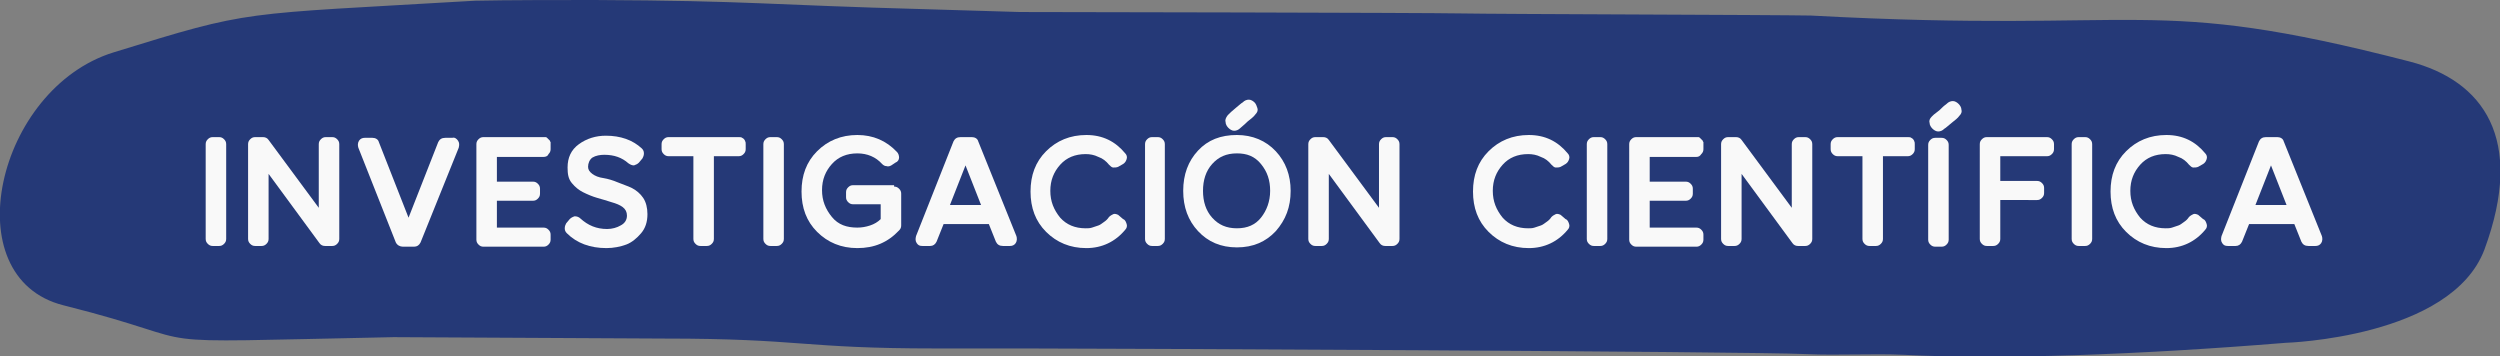 <?xml version="1.0" encoding="utf-8"?>
<!-- Generator: Adobe Illustrator 22.1.0, SVG Export Plug-In . SVG Version: 6.00 Build 0)  -->
<svg version="1.1" id="Capa_1" xmlns="http://www.w3.org/2000/svg" xmlns:xlink="http://www.w3.org/1999/xlink" x="0px" y="0px"
	 viewBox="0 0 353.7 50.4" style="enable-background:new 0 0 353.7 50.4;" xml:space="preserve">
<rect x="0" y="0" width="353.7" height="50.4" fill="#808080" stroke="none"/>
<style type="text/css">
	.st0{fill:#253977;}
	.st1{enable-background:new    ;}
	.st2{fill:#F9F9F9;}
</style>
<title>cn_9_contexto</title>
<g id="Capa_2_1_">
	<g id="Capa_1-2">
		<path class="st0" d="M323.4,48.5c-20.9,1.7-40.6,2.4-54,1.7c-4.6-0.2-9.2,0.1-13.8-0.1c-9.1-0.4-101.3-0.8-110.4-0.8h-12.7
			c-19.3,0-18.9-1.4-38.6-1.4c-4.9,0-33.2-0.2-38.2-0.2C16.2,48.5,31.7,48.9,9,43.2c-15.6-3.9-9.5-30.7,7.1-35.8
			c19.8-6.1,17.2-5.3,51.1-7.3C71.7,0,79.6,0,84.1,0c22.3,0.1,24.5,0.7,46.8,1.3l13.4,0.4c4.8,0,57.6,0.1,62.4,0.2
			s44.7,0.2,49.5,0.3c48.1,2.6,47.5-3.1,84.7,6.5c10.4,2.7,16.4,10.9,10.6,26.6C346.8,47.8,323.4,48.5,323.4,48.5z"/>
		<g class="st1">
			<path class="st2" d="M31,19.4c0.3,0,0.5,0.1,0.7,0.3c0.2,0.2,0.3,0.4,0.3,0.7v13.4c0,0.3-0.1,0.5-0.3,0.7s-0.4,0.3-0.7,0.3h-0.9
				c-0.3,0-0.5-0.1-0.7-0.3c-0.2-0.2-0.3-0.4-0.3-0.7V20.4c0-0.3,0.1-0.5,0.3-0.7c0.2-0.2,0.4-0.3,0.7-0.3H31z"/>
			<path class="st2" d="M47,19.4c0.3,0,0.5,0.1,0.7,0.3c0.2,0.2,0.3,0.4,0.3,0.7v13.4c0,0.3-0.1,0.5-0.3,0.7
				c-0.2,0.2-0.4,0.3-0.7,0.3h-1c-0.3,0-0.6-0.1-0.8-0.4L38,24.6v9.2c0,0.3-0.1,0.5-0.3,0.7s-0.4,0.3-0.7,0.3h-0.9
				c-0.3,0-0.5-0.1-0.7-0.3c-0.2-0.2-0.3-0.4-0.3-0.7V20.4c0-0.3,0.1-0.5,0.3-0.7c0.2-0.2,0.4-0.3,0.7-0.3h1.1
				c0.3,0,0.6,0.1,0.8,0.4l7.1,9.6v-9c0-0.3,0.1-0.5,0.3-0.7c0.2-0.2,0.4-0.3,0.7-0.3H47z"/>
			<path class="st2" d="M64.8,19.9c0.2,0.3,0.2,0.6,0.1,1l-5.4,13.4c-0.2,0.4-0.5,0.6-0.9,0.6H57c-0.4,0-0.8-0.2-1-0.6l-5.3-13.4
				c-0.1-0.3-0.1-0.7,0.1-1c0.2-0.3,0.5-0.4,0.8-0.4h1.1c0.4,0,0.8,0.2,0.9,0.6l4.2,10.7l4.2-10.7c0.2-0.4,0.5-0.6,1-0.6h1
				C64.3,19.4,64.6,19.6,64.8,19.9z"/>
			<path class="st2" d="M76.9,22.2h-6.6v3.5h5.1c0.3,0,0.5,0.1,0.7,0.3c0.2,0.2,0.3,0.4,0.3,0.7v0.7c0,0.3-0.1,0.5-0.3,0.7
				c-0.2,0.2-0.4,0.3-0.7,0.3h-5.1v3.8h6.6c0.3,0,0.5,0.1,0.7,0.3c0.2,0.2,0.3,0.4,0.3,0.7v0.7c0,0.3-0.1,0.5-0.3,0.7
				c-0.2,0.2-0.4,0.3-0.7,0.3h-8.5c-0.3,0-0.5-0.1-0.7-0.3c-0.2-0.2-0.3-0.4-0.3-0.7V20.4c0-0.3,0.1-0.5,0.3-0.7
				c0.2-0.2,0.4-0.3,0.7-0.3h8.5c0.1,0,0.2,0,0.3,0c0.1,0,0.2,0.1,0.2,0.1s0.1,0.1,0.2,0.2c0.1,0.1,0.1,0.1,0.2,0.2
				c0,0.1,0.1,0.2,0.1,0.2c0,0.1,0,0.2,0,0.3v0.7c0,0.3-0.1,0.5-0.3,0.7C77.5,22.1,77.2,22.2,76.9,22.2z"/>
			<path class="st2" d="M83.2,23.6c0,0.4,0.2,0.7,0.6,1c0.4,0.3,0.9,0.5,1.6,0.6c0.6,0.1,1.3,0.3,2,0.6s1.4,0.5,2,0.8
				c0.6,0.3,1.2,0.8,1.6,1.4s0.6,1.4,0.6,2.3c0,1.1-0.3,2-0.9,2.7c-0.6,0.7-1.3,1.3-2.1,1.6c-0.8,0.3-1.8,0.5-2.8,0.5
				c-2.3,0-4.2-0.7-5.6-2.1c-0.2-0.2-0.3-0.4-0.3-0.7c0-0.3,0.1-0.5,0.2-0.7l0.5-0.6c0.2-0.2,0.4-0.3,0.7-0.4c0.3,0,0.6,0.1,0.8,0.3
				c1.1,1,2.3,1.5,3.8,1.5c0.7,0,1.4-0.2,1.9-0.5c0.6-0.3,0.9-0.8,0.9-1.4c0-0.5-0.2-0.9-0.6-1.2s-0.9-0.5-1.6-0.7
				c-0.6-0.2-1.3-0.4-2-0.6s-1.4-0.5-2-0.8c-0.6-0.3-1.1-0.7-1.6-1.3s-0.6-1.3-0.6-2.2c0-1.4,0.5-2.5,1.6-3.3
				c1.1-0.8,2.4-1.2,3.8-1.2c2.1,0,3.8,0.6,5.1,1.8c0.2,0.2,0.3,0.4,0.3,0.7c0,0.3-0.1,0.5-0.2,0.7l-0.5,0.6
				c-0.2,0.2-0.4,0.3-0.7,0.4c-0.3,0-0.5-0.1-0.8-0.3c-0.9-0.8-2-1.2-3.4-1.2c-0.6,0-1.2,0.1-1.7,0.4C83.4,22.6,83.2,23.1,83.2,23.6
				z"/>
			<path class="st2" d="M104.5,19.4c0.2,0,0.4,0,0.5,0.1c0.2,0.1,0.3,0.2,0.4,0.4s0.1,0.3,0.1,0.5v0.7c0,0.3-0.1,0.5-0.3,0.7
				c-0.2,0.2-0.4,0.3-0.7,0.3H101v11.7c0,0.3-0.1,0.5-0.3,0.7c-0.2,0.2-0.4,0.3-0.7,0.3h-0.9c-0.3,0-0.5-0.1-0.7-0.3
				c-0.2-0.2-0.3-0.4-0.3-0.7V22.1h-3.5c-0.3,0-0.5-0.1-0.7-0.3s-0.3-0.4-0.3-0.7v-0.7c0-0.3,0.1-0.5,0.3-0.7
				c0.2-0.2,0.4-0.3,0.7-0.3H104.5z"/>
			<path class="st2" d="M109.9,19.4c0.3,0,0.5,0.1,0.7,0.3c0.2,0.2,0.3,0.4,0.3,0.7v13.4c0,0.3-0.1,0.5-0.3,0.7s-0.4,0.3-0.7,0.3
				H109c-0.3,0-0.5-0.1-0.7-0.3c-0.2-0.2-0.3-0.4-0.3-0.7V20.4c0-0.3,0.1-0.5,0.3-0.7c0.2-0.2,0.4-0.3,0.7-0.3H109.9z"/>
			<path class="st2" d="M126.5,26.4c0.3,0,0.5,0.1,0.7,0.3c0.2,0.2,0.3,0.4,0.3,0.7v4.5c0,0.3-0.1,0.5-0.3,0.7
				c-1.6,1.7-3.5,2.5-5.9,2.5c-2.3,0-4.2-0.8-5.7-2.3c-1.5-1.5-2.2-3.4-2.2-5.7s0.7-4.2,2.2-5.7c1.5-1.5,3.4-2.3,5.7-2.3
				c2.2,0,4.1,0.8,5.6,2.4c0.2,0.2,0.3,0.5,0.3,0.8c0,0.3-0.2,0.6-0.5,0.7l-0.6,0.4c-0.2,0.1-0.4,0.2-0.7,0.1
				c-0.2,0-0.4-0.1-0.6-0.3c-0.9-1-2.1-1.5-3.5-1.5c-1.5,0-2.7,0.5-3.6,1.5c-0.9,1-1.4,2.2-1.4,3.7c0,1.5,0.5,2.7,1.4,3.8
				s2.1,1.5,3.6,1.5c0.6,0,1.2-0.1,1.8-0.3s1.1-0.5,1.5-0.9v-2.1h-3.9c-0.3,0-0.5-0.1-0.7-0.3c-0.2-0.2-0.3-0.4-0.3-0.7v-0.7
				c0-0.3,0.1-0.5,0.3-0.7s0.4-0.3,0.7-0.3H126.5z"/>
			<path class="st2" d="M143.8,33.4c0.1,0.3,0.1,0.7-0.1,1c-0.2,0.3-0.5,0.4-0.8,0.4h-1c-0.5,0-0.8-0.2-1-0.6l-1-2.5h-6.4l-1,2.5
				c-0.2,0.4-0.5,0.6-0.9,0.6h-1.1c-0.4,0-0.6-0.1-0.8-0.4c-0.2-0.3-0.2-0.6-0.1-1l5.3-13.4c0.2-0.4,0.5-0.6,1-0.6h1.6
				c0.4,0,0.8,0.2,0.9,0.6L143.8,33.4z M134.4,29h4.4l-2.2-5.6L134.4,29z"/>
			<path class="st2" d="M158.9,31c0.3,0.1,0.4,0.4,0.5,0.7c0.1,0.3,0,0.6-0.2,0.8c-1.4,1.7-3.3,2.6-5.5,2.6c-2.3,0-4.2-0.8-5.7-2.3
				c-1.5-1.5-2.2-3.4-2.2-5.7s0.7-4.2,2.2-5.7c1.5-1.5,3.4-2.3,5.7-2.3c2.3,0,4.1,0.9,5.5,2.6c0.2,0.2,0.3,0.5,0.2,0.8
				c-0.1,0.3-0.2,0.5-0.5,0.7l-0.7,0.4c-0.2,0.1-0.5,0.1-0.7,0.1s-0.4-0.2-0.6-0.4c-0.4-0.5-0.9-0.9-1.5-1.1
				c-0.6-0.3-1.2-0.4-1.8-0.4c-1.5,0-2.7,0.5-3.6,1.5s-1.4,2.2-1.4,3.7c0,1.5,0.5,2.7,1.4,3.8c0.9,1,2.1,1.5,3.6,1.5
				c0.3,0,0.6,0,0.9-0.1c0.3-0.1,0.6-0.2,0.9-0.3c0.3-0.1,0.5-0.3,0.8-0.5c0.3-0.2,0.5-0.4,0.7-0.7c0.2-0.2,0.4-0.3,0.6-0.4
				c0.2-0.1,0.5,0,0.7,0.1L158.9,31z"/>
			<path class="st2" d="M163.8,19.4c0.3,0,0.5,0.1,0.7,0.3c0.2,0.2,0.3,0.4,0.3,0.7v13.4c0,0.3-0.1,0.5-0.3,0.7s-0.4,0.3-0.7,0.3
				H163c-0.3,0-0.5-0.1-0.7-0.3s-0.3-0.4-0.3-0.7V20.4c0-0.3,0.1-0.5,0.3-0.7c0.2-0.2,0.4-0.3,0.7-0.3H163.8z"/>
			<path class="st2" d="M175,19.1c2.2,0,4.1,0.8,5.5,2.3c1.4,1.5,2.1,3.4,2.1,5.6c0,2.3-0.7,4.1-2.1,5.7c-1.4,1.5-3.2,2.3-5.5,2.3
				c-2.3,0-4.1-0.8-5.5-2.3c-1.4-1.5-2.1-3.4-2.1-5.7c0-2.3,0.7-4.2,2.1-5.7S172.7,19.1,175,19.1z M175,32.3c1.5,0,2.6-0.5,3.4-1.5
				s1.3-2.3,1.3-3.8c0-1.5-0.4-2.7-1.3-3.8s-2-1.5-3.4-1.5c-1.5,0-2.6,0.5-3.5,1.5s-1.3,2.3-1.3,3.8s0.4,2.8,1.3,3.8
				S173.5,32.3,175,32.3z M175.5,18.1c-0.3,0.3-0.6,0.4-0.9,0.4c-0.3,0-0.6-0.2-0.8-0.4s-0.4-0.5-0.4-0.8c-0.1-0.3,0-0.6,0.3-1
				c0.3-0.3,0.6-0.6,1.1-1c0.5-0.4,0.8-0.7,1-0.8c0.3-0.3,0.6-0.4,0.9-0.4c0.3,0,0.6,0.2,0.8,0.4c0.2,0.2,0.3,0.5,0.4,0.8
				s0,0.6-0.3,0.9c-0.2,0.3-0.6,0.6-1.1,1C176,17.7,175.7,17.9,175.5,18.1z"/>
			<path class="st2" d="M197,19.4c0.3,0,0.5,0.1,0.7,0.3c0.2,0.2,0.3,0.4,0.3,0.7v13.4c0,0.3-0.1,0.5-0.3,0.7
				c-0.2,0.2-0.4,0.3-0.7,0.3h-1c-0.3,0-0.6-0.1-0.8-0.4l-7.2-9.8v9.2c0,0.3-0.1,0.5-0.3,0.7s-0.4,0.3-0.7,0.3h-0.9
				c-0.3,0-0.5-0.1-0.7-0.3s-0.3-0.4-0.3-0.7V20.4c0-0.3,0.1-0.5,0.3-0.7c0.2-0.2,0.4-0.3,0.7-0.3h1.1c0.3,0,0.6,0.1,0.8,0.4
				l7.1,9.6v-9c0-0.3,0.1-0.5,0.3-0.7c0.2-0.2,0.4-0.3,0.7-0.3H197z"/>
			<path class="st2" d="M221.5,31c0.3,0.1,0.4,0.4,0.5,0.7c0.1,0.3,0,0.6-0.2,0.8c-1.4,1.7-3.3,2.6-5.5,2.6c-2.3,0-4.2-0.8-5.7-2.3
				c-1.5-1.5-2.2-3.4-2.2-5.7s0.7-4.2,2.2-5.7c1.5-1.5,3.4-2.3,5.7-2.3c2.3,0,4.1,0.9,5.5,2.6c0.2,0.2,0.3,0.5,0.2,0.8
				c-0.1,0.3-0.2,0.5-0.5,0.7l-0.7,0.4c-0.2,0.1-0.5,0.1-0.7,0.1s-0.4-0.2-0.6-0.4c-0.4-0.5-0.9-0.9-1.5-1.1
				c-0.6-0.3-1.2-0.4-1.8-0.4c-1.5,0-2.7,0.5-3.6,1.5s-1.4,2.2-1.4,3.7c0,1.5,0.5,2.7,1.4,3.8c0.9,1,2.1,1.5,3.6,1.5
				c0.3,0,0.6,0,0.9-0.1c0.3-0.1,0.6-0.2,0.9-0.3c0.3-0.1,0.5-0.3,0.8-0.5c0.3-0.2,0.5-0.4,0.7-0.7c0.2-0.2,0.4-0.3,0.6-0.4
				c0.2-0.1,0.5,0,0.7,0.1L221.5,31z"/>
			<path class="st2" d="M226.4,19.4c0.3,0,0.5,0.1,0.7,0.3c0.2,0.2,0.3,0.4,0.3,0.7v13.4c0,0.3-0.1,0.5-0.3,0.7s-0.4,0.3-0.7,0.3
				h-0.9c-0.3,0-0.5-0.1-0.7-0.3s-0.3-0.4-0.3-0.7V20.4c0-0.3,0.1-0.5,0.3-0.7c0.2-0.2,0.4-0.3,0.7-0.3H226.4z"/>
			<path class="st2" d="M240,22.2h-6.6v3.5h5.1c0.3,0,0.5,0.1,0.7,0.3c0.2,0.2,0.3,0.4,0.3,0.7v0.7c0,0.3-0.1,0.5-0.3,0.7
				c-0.2,0.2-0.4,0.3-0.7,0.3h-5.1v3.8h6.6c0.3,0,0.5,0.1,0.7,0.3c0.2,0.2,0.3,0.4,0.3,0.7v0.7c0,0.3-0.1,0.5-0.3,0.7
				s-0.4,0.3-0.7,0.3h-8.5c-0.3,0-0.5-0.1-0.7-0.3s-0.3-0.4-0.3-0.7V20.4c0-0.3,0.1-0.5,0.3-0.7c0.2-0.2,0.4-0.3,0.7-0.3h8.5
				c0.1,0,0.2,0,0.3,0c0.1,0,0.2,0.1,0.2,0.1s0.1,0.1,0.2,0.2c0.1,0.1,0.1,0.1,0.2,0.2c0,0.1,0.1,0.2,0.1,0.2c0,0.1,0,0.2,0,0.3v0.7
				c0,0.3-0.1,0.5-0.3,0.7C240.5,22.1,240.3,22.2,240,22.2z"/>
			<path class="st2" d="M255.4,19.4c0.3,0,0.5,0.1,0.7,0.3c0.2,0.2,0.3,0.4,0.3,0.7v13.4c0,0.3-0.1,0.5-0.3,0.7
				c-0.2,0.2-0.4,0.3-0.7,0.3h-1c-0.3,0-0.6-0.1-0.8-0.4l-7.2-9.8v9.2c0,0.3-0.1,0.5-0.3,0.7s-0.4,0.3-0.7,0.3h-0.9
				c-0.3,0-0.5-0.1-0.7-0.3s-0.3-0.4-0.3-0.7V20.4c0-0.3,0.1-0.5,0.3-0.7c0.2-0.2,0.4-0.3,0.7-0.3h1.1c0.3,0,0.6,0.1,0.8,0.4
				l7.1,9.6v-9c0-0.3,0.1-0.5,0.3-0.7c0.2-0.2,0.4-0.3,0.7-0.3H255.4z"/>
			<path class="st2" d="M269.9,19.4c0.2,0,0.4,0,0.5,0.1c0.2,0.1,0.3,0.2,0.4,0.4s0.1,0.3,0.1,0.5v0.7c0,0.3-0.1,0.5-0.3,0.7
				c-0.2,0.2-0.4,0.3-0.7,0.3h-3.5v11.7c0,0.3-0.1,0.5-0.3,0.7c-0.2,0.2-0.4,0.3-0.7,0.3h-0.9c-0.3,0-0.5-0.1-0.7-0.3
				c-0.2-0.2-0.3-0.4-0.3-0.7V22.1H260c-0.3,0-0.5-0.1-0.7-0.3c-0.2-0.2-0.3-0.4-0.3-0.7v-0.7c0-0.3,0.1-0.5,0.3-0.7
				c0.2-0.2,0.4-0.3,0.7-0.3H269.9z"/>
			<path class="st2" d="M274.7,19.5c0.3,0,0.5,0.1,0.7,0.3c0.2,0.2,0.3,0.4,0.3,0.7v13.4c0,0.3-0.1,0.5-0.3,0.7
				c-0.2,0.2-0.4,0.3-0.7,0.3h-0.9c-0.3,0-0.5-0.1-0.7-0.3c-0.2-0.2-0.3-0.4-0.3-0.7V20.5c0-0.3,0.1-0.5,0.3-0.7
				c0.2-0.2,0.4-0.3,0.7-0.3H274.7z M275.4,14.7c0.3-0.3,0.6-0.4,0.9-0.4c0.3,0,0.6,0.2,0.8,0.4c0.2,0.2,0.4,0.5,0.4,0.8
				c0.1,0.3,0,0.6-0.3,0.9c-0.2,0.3-0.6,0.6-1.1,1c-0.5,0.4-0.8,0.7-1,0.8c-0.3,0.3-0.6,0.4-0.9,0.4c-0.3,0-0.6-0.2-0.8-0.4
				c-0.2-0.2-0.4-0.5-0.4-0.8c-0.1-0.3,0-0.6,0.3-0.9c0.2-0.2,0.4-0.4,0.7-0.6s0.5-0.4,0.8-0.7S275.3,14.8,275.4,14.7z"/>
			<path class="st2" d="M289.6,19.4c0.3,0,0.5,0.1,0.7,0.3c0.2,0.2,0.3,0.4,0.3,0.7v0.7c0,0.3-0.1,0.5-0.3,0.7
				c-0.2,0.2-0.4,0.3-0.7,0.3H283v3.5h5.2c0.3,0,0.5,0.1,0.7,0.3s0.3,0.4,0.3,0.7v0.7c0,0.3-0.1,0.5-0.3,0.7
				c-0.2,0.2-0.4,0.3-0.7,0.3H283v5.5c0,0.3-0.1,0.5-0.3,0.7s-0.4,0.3-0.7,0.3h-0.9c-0.3,0-0.5-0.1-0.7-0.3s-0.3-0.4-0.3-0.7V20.4
				c0-0.3,0.1-0.5,0.3-0.7c0.2-0.2,0.4-0.3,0.7-0.3H289.6z"/>
			<path class="st2" d="M295,19.4c0.3,0,0.5,0.1,0.7,0.3c0.2,0.2,0.3,0.4,0.3,0.7v13.4c0,0.3-0.1,0.5-0.3,0.7s-0.4,0.3-0.7,0.3h-0.9
				c-0.3,0-0.5-0.1-0.7-0.3s-0.3-0.4-0.3-0.7V20.4c0-0.3,0.1-0.5,0.3-0.7c0.2-0.2,0.4-0.3,0.7-0.3H295z"/>
			<path class="st2" d="M311.7,31c0.3,0.1,0.4,0.4,0.5,0.7c0.1,0.3,0,0.6-0.2,0.8c-1.4,1.7-3.3,2.6-5.5,2.6c-2.3,0-4.2-0.8-5.7-2.3
				c-1.5-1.5-2.2-3.4-2.2-5.7s0.7-4.2,2.2-5.7c1.5-1.5,3.4-2.3,5.7-2.3c2.3,0,4.1,0.9,5.5,2.6c0.2,0.2,0.3,0.5,0.2,0.8
				c-0.1,0.3-0.2,0.5-0.5,0.7l-0.7,0.4c-0.2,0.1-0.5,0.1-0.7,0.1s-0.4-0.2-0.6-0.4c-0.4-0.5-0.9-0.9-1.5-1.1
				c-0.6-0.3-1.2-0.4-1.8-0.4c-1.5,0-2.7,0.5-3.6,1.5s-1.4,2.2-1.4,3.7c0,1.5,0.5,2.7,1.4,3.8c0.9,1,2.1,1.5,3.6,1.5
				c0.3,0,0.6,0,0.9-0.1c0.3-0.1,0.6-0.2,0.9-0.3c0.3-0.1,0.5-0.3,0.8-0.5c0.3-0.2,0.5-0.4,0.7-0.7c0.2-0.2,0.4-0.3,0.6-0.4
				c0.2-0.1,0.5,0,0.7,0.1L311.7,31z"/>
			<path class="st2" d="M328.5,33.4c0.1,0.3,0.1,0.7-0.1,1c-0.2,0.3-0.5,0.4-0.8,0.4h-1c-0.5,0-0.8-0.2-1-0.6l-1-2.5h-6.4l-1,2.5
				c-0.2,0.4-0.5,0.6-0.9,0.6h-1.1c-0.4,0-0.6-0.1-0.8-0.4c-0.2-0.3-0.2-0.6-0.1-1l5.3-13.4c0.2-0.4,0.5-0.6,1-0.6h1.6
				c0.4,0,0.8,0.2,0.9,0.6L328.5,33.4z M319.1,29h4.4l-2.2-5.6L319.1,29z"/>
		</g>
	</g>
</g>
</svg>
